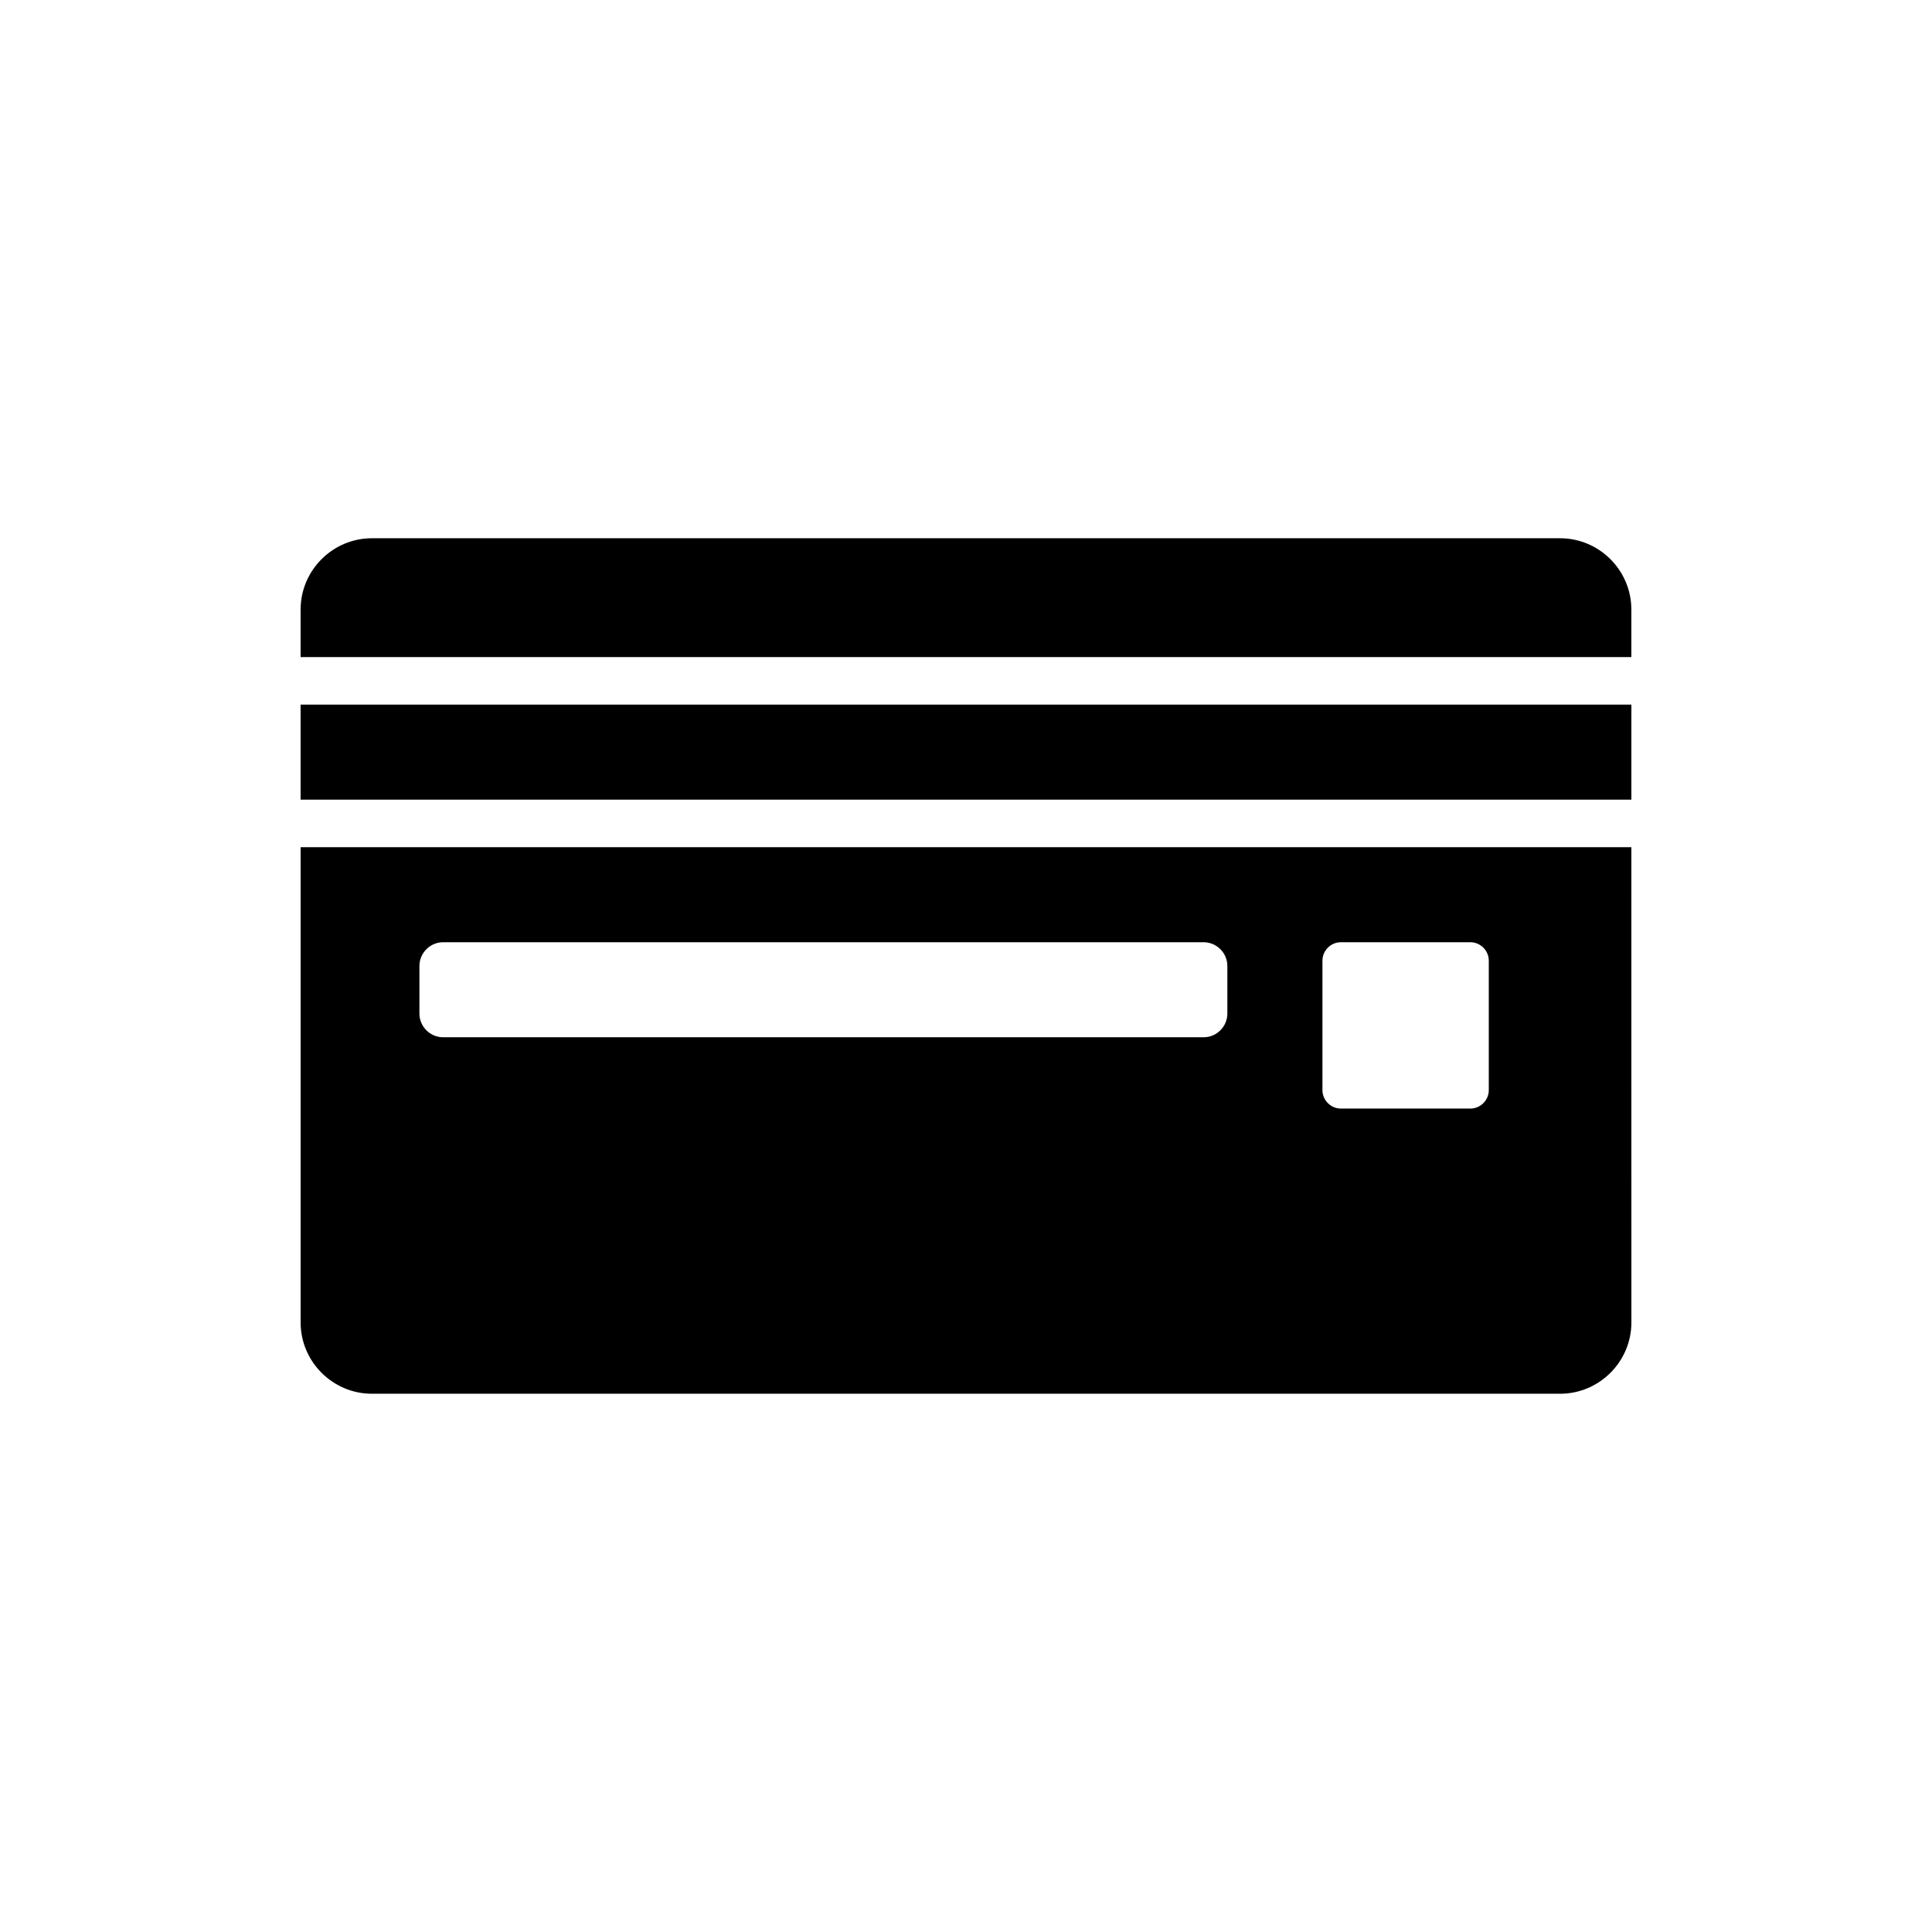 <?xml version="1.0" encoding="UTF-8"?>
<!-- Uploaded to: SVG Repo, www.svgrepo.com, Generator: SVG Repo Mixer Tools -->
<svg fill="#000000" width="800px" height="800px" version="1.1" viewBox="144 144 512 512" xmlns="http://www.w3.org/2000/svg">
 <g>
  <path d="m557.44 286.64h-314.88c-10.391 0-18.895 8.5-18.895 18.895v12.594h352.66v-12.594c0.004-10.391-8.5-18.895-18.891-18.895z"/>
  <path d="m236.26 330.73h-12.598v25.188h352.67v-25.188z"/>
  <path d="m236.26 368.51h-12.594v125.95c0 10.391 8.5 18.895 18.895 18.895h314.88c10.391 0 18.895-8.5 18.895-18.895l-0.008-125.95zm258.2 30.086c0-2.691 2.207-4.898 4.898-4.898h34.285c2.699 0 4.902 2.207 4.902 4.898v34.285c0 2.695-2.203 4.902-4.898 4.902h-34.285c-2.695 0-4.902-2.207-4.902-4.898zm-239.31 1.402c0-3.465 2.832-6.297 6.297-6.297h201.52c3.465 0 6.297 2.832 6.297 6.297v12.594c0 3.465-2.832 6.297-6.297 6.297h-201.52c-3.465 0-6.297-2.832-6.297-6.297z"/>
 </g>
</svg>